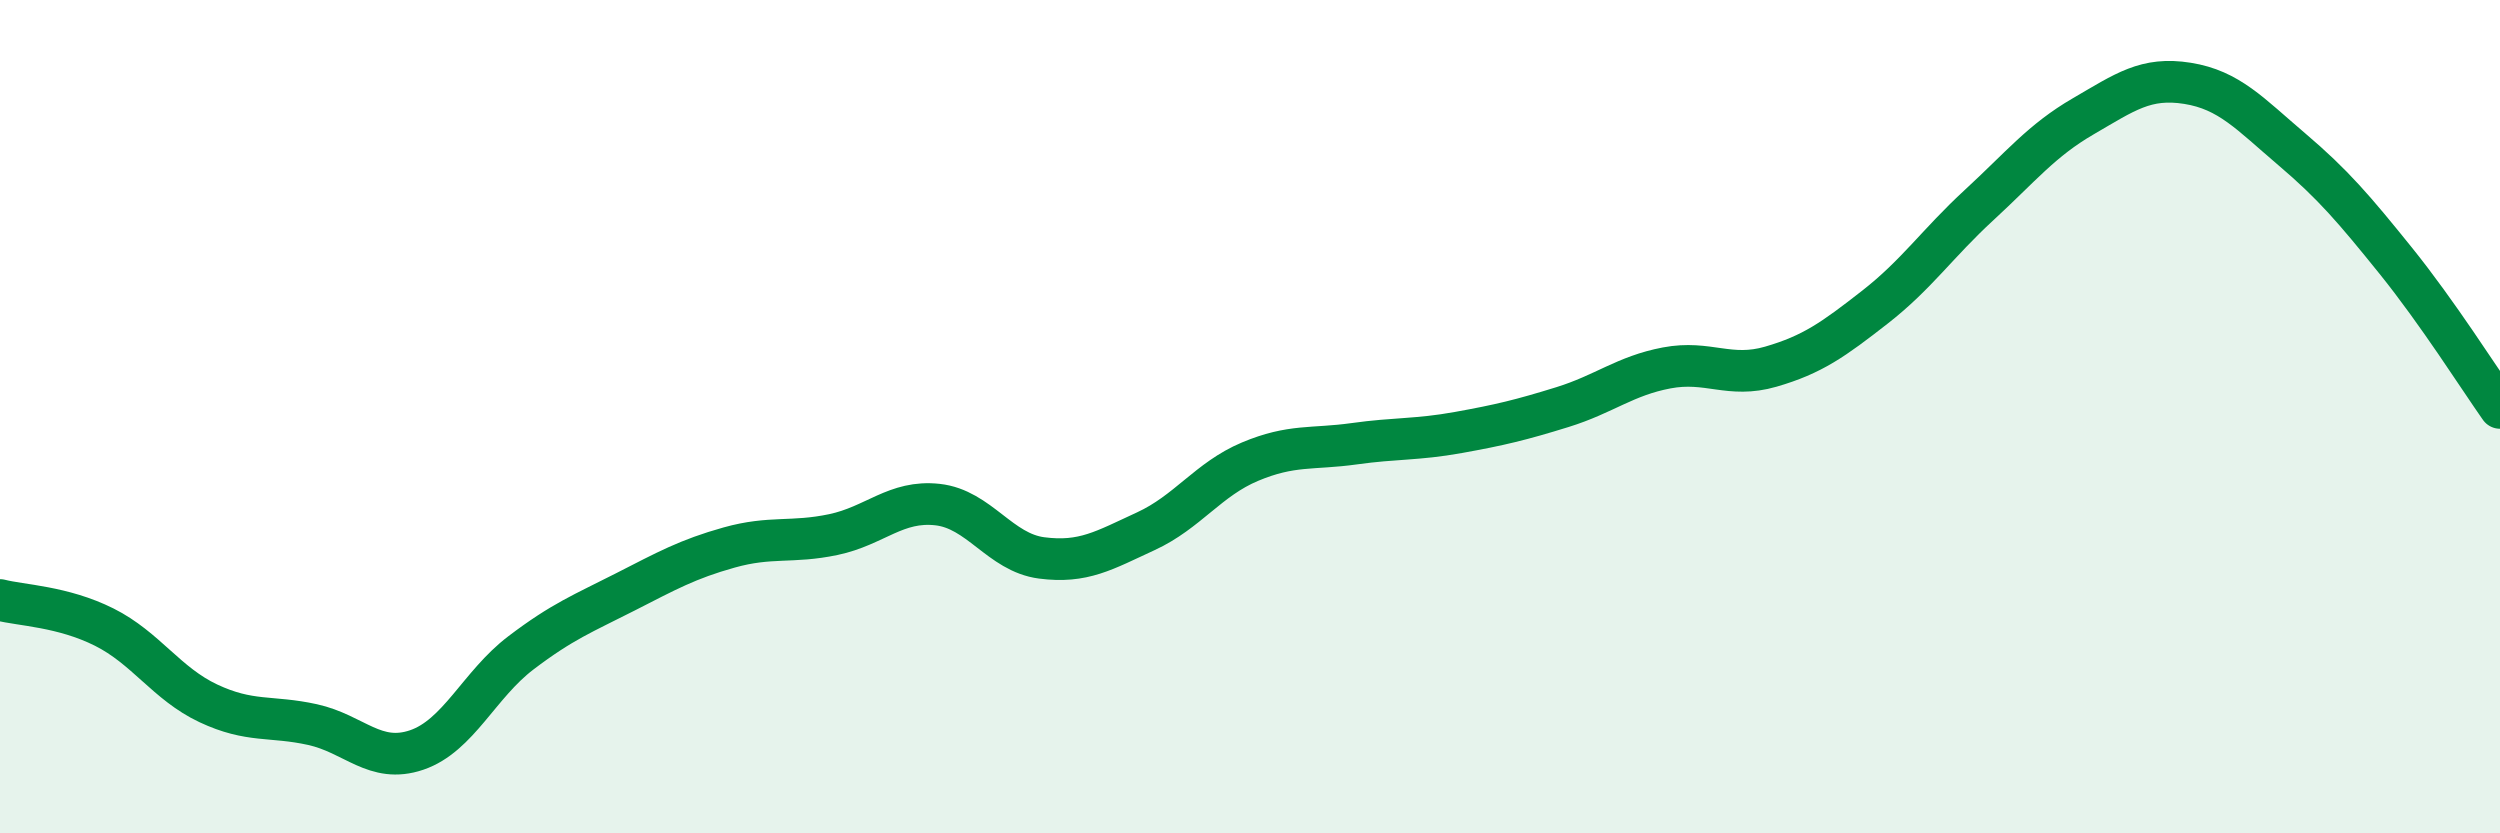 
    <svg width="60" height="20" viewBox="0 0 60 20" xmlns="http://www.w3.org/2000/svg">
      <path
        d="M 0,14.4 C 0.5,14.53 1.5,14.55 2.5,15.05 C 3.5,15.55 4,16.41 5,16.88 C 6,17.35 6.5,17.17 7.5,17.39 C 8.5,17.61 9,18.34 10,18 C 11,17.66 11.5,16.43 12.5,15.67 C 13.5,14.91 14,14.72 15,14.21 C 16,13.7 16.5,13.42 17.5,13.14 C 18.5,12.86 19,13.04 20,12.83 C 21,12.62 21.5,12 22.5,12.11 C 23.5,12.22 24,13.26 25,13.39 C 26,13.52 26.5,13.21 27.5,12.75 C 28.5,12.29 29,11.5 30,11.08 C 31,10.66 31.5,10.79 32.5,10.65 C 33.5,10.51 34,10.56 35,10.38 C 36,10.2 36.5,10.08 37.5,9.77 C 38.5,9.46 39,9.02 40,8.83 C 41,8.64 41.5,9.09 42.5,8.8 C 43.5,8.51 44,8.15 45,7.37 C 46,6.59 46.5,5.84 47.5,4.92 C 48.5,4 49,3.37 50,2.79 C 51,2.21 51.5,1.84 52.5,2 C 53.5,2.16 54,2.73 55,3.58 C 56,4.43 56.5,5.02 57.5,6.26 C 58.5,7.5 59.5,9.08 60,9.79L60 20L0 20Z"
        fill="#008740"
        opacity="0.1"
        stroke-linecap="round"
        stroke-linejoin="round"
      />
      <path
        d="M 0,14.4 C 0.5,14.53 1.5,14.55 2.5,15.05 C 3.5,15.55 4,16.41 5,16.88 C 6,17.35 6.5,17.17 7.5,17.39 C 8.5,17.61 9,18.34 10,18 C 11,17.66 11.5,16.43 12.5,15.67 C 13.5,14.91 14,14.72 15,14.21 C 16,13.7 16.5,13.42 17.5,13.14 C 18.5,12.86 19,13.04 20,12.83 C 21,12.62 21.5,12 22.5,12.11 C 23.5,12.22 24,13.26 25,13.39 C 26,13.52 26.5,13.21 27.5,12.75 C 28.5,12.29 29,11.5 30,11.08 C 31,10.66 31.5,10.79 32.5,10.65 C 33.5,10.51 34,10.56 35,10.38 C 36,10.2 36.5,10.08 37.5,9.77 C 38.5,9.46 39,9.02 40,8.83 C 41,8.64 41.5,9.09 42.5,8.8 C 43.5,8.51 44,8.15 45,7.37 C 46,6.59 46.5,5.84 47.5,4.92 C 48.5,4 49,3.37 50,2.79 C 51,2.21 51.5,1.84 52.5,2 C 53.5,2.16 54,2.73 55,3.58 C 56,4.43 56.5,5.02 57.5,6.26 C 58.5,7.5 59.5,9.08 60,9.79"
        stroke="#008740"
        stroke-width="1"
        fill="none"
        stroke-linecap="round"
        stroke-linejoin="round"
      />
    </svg>
  